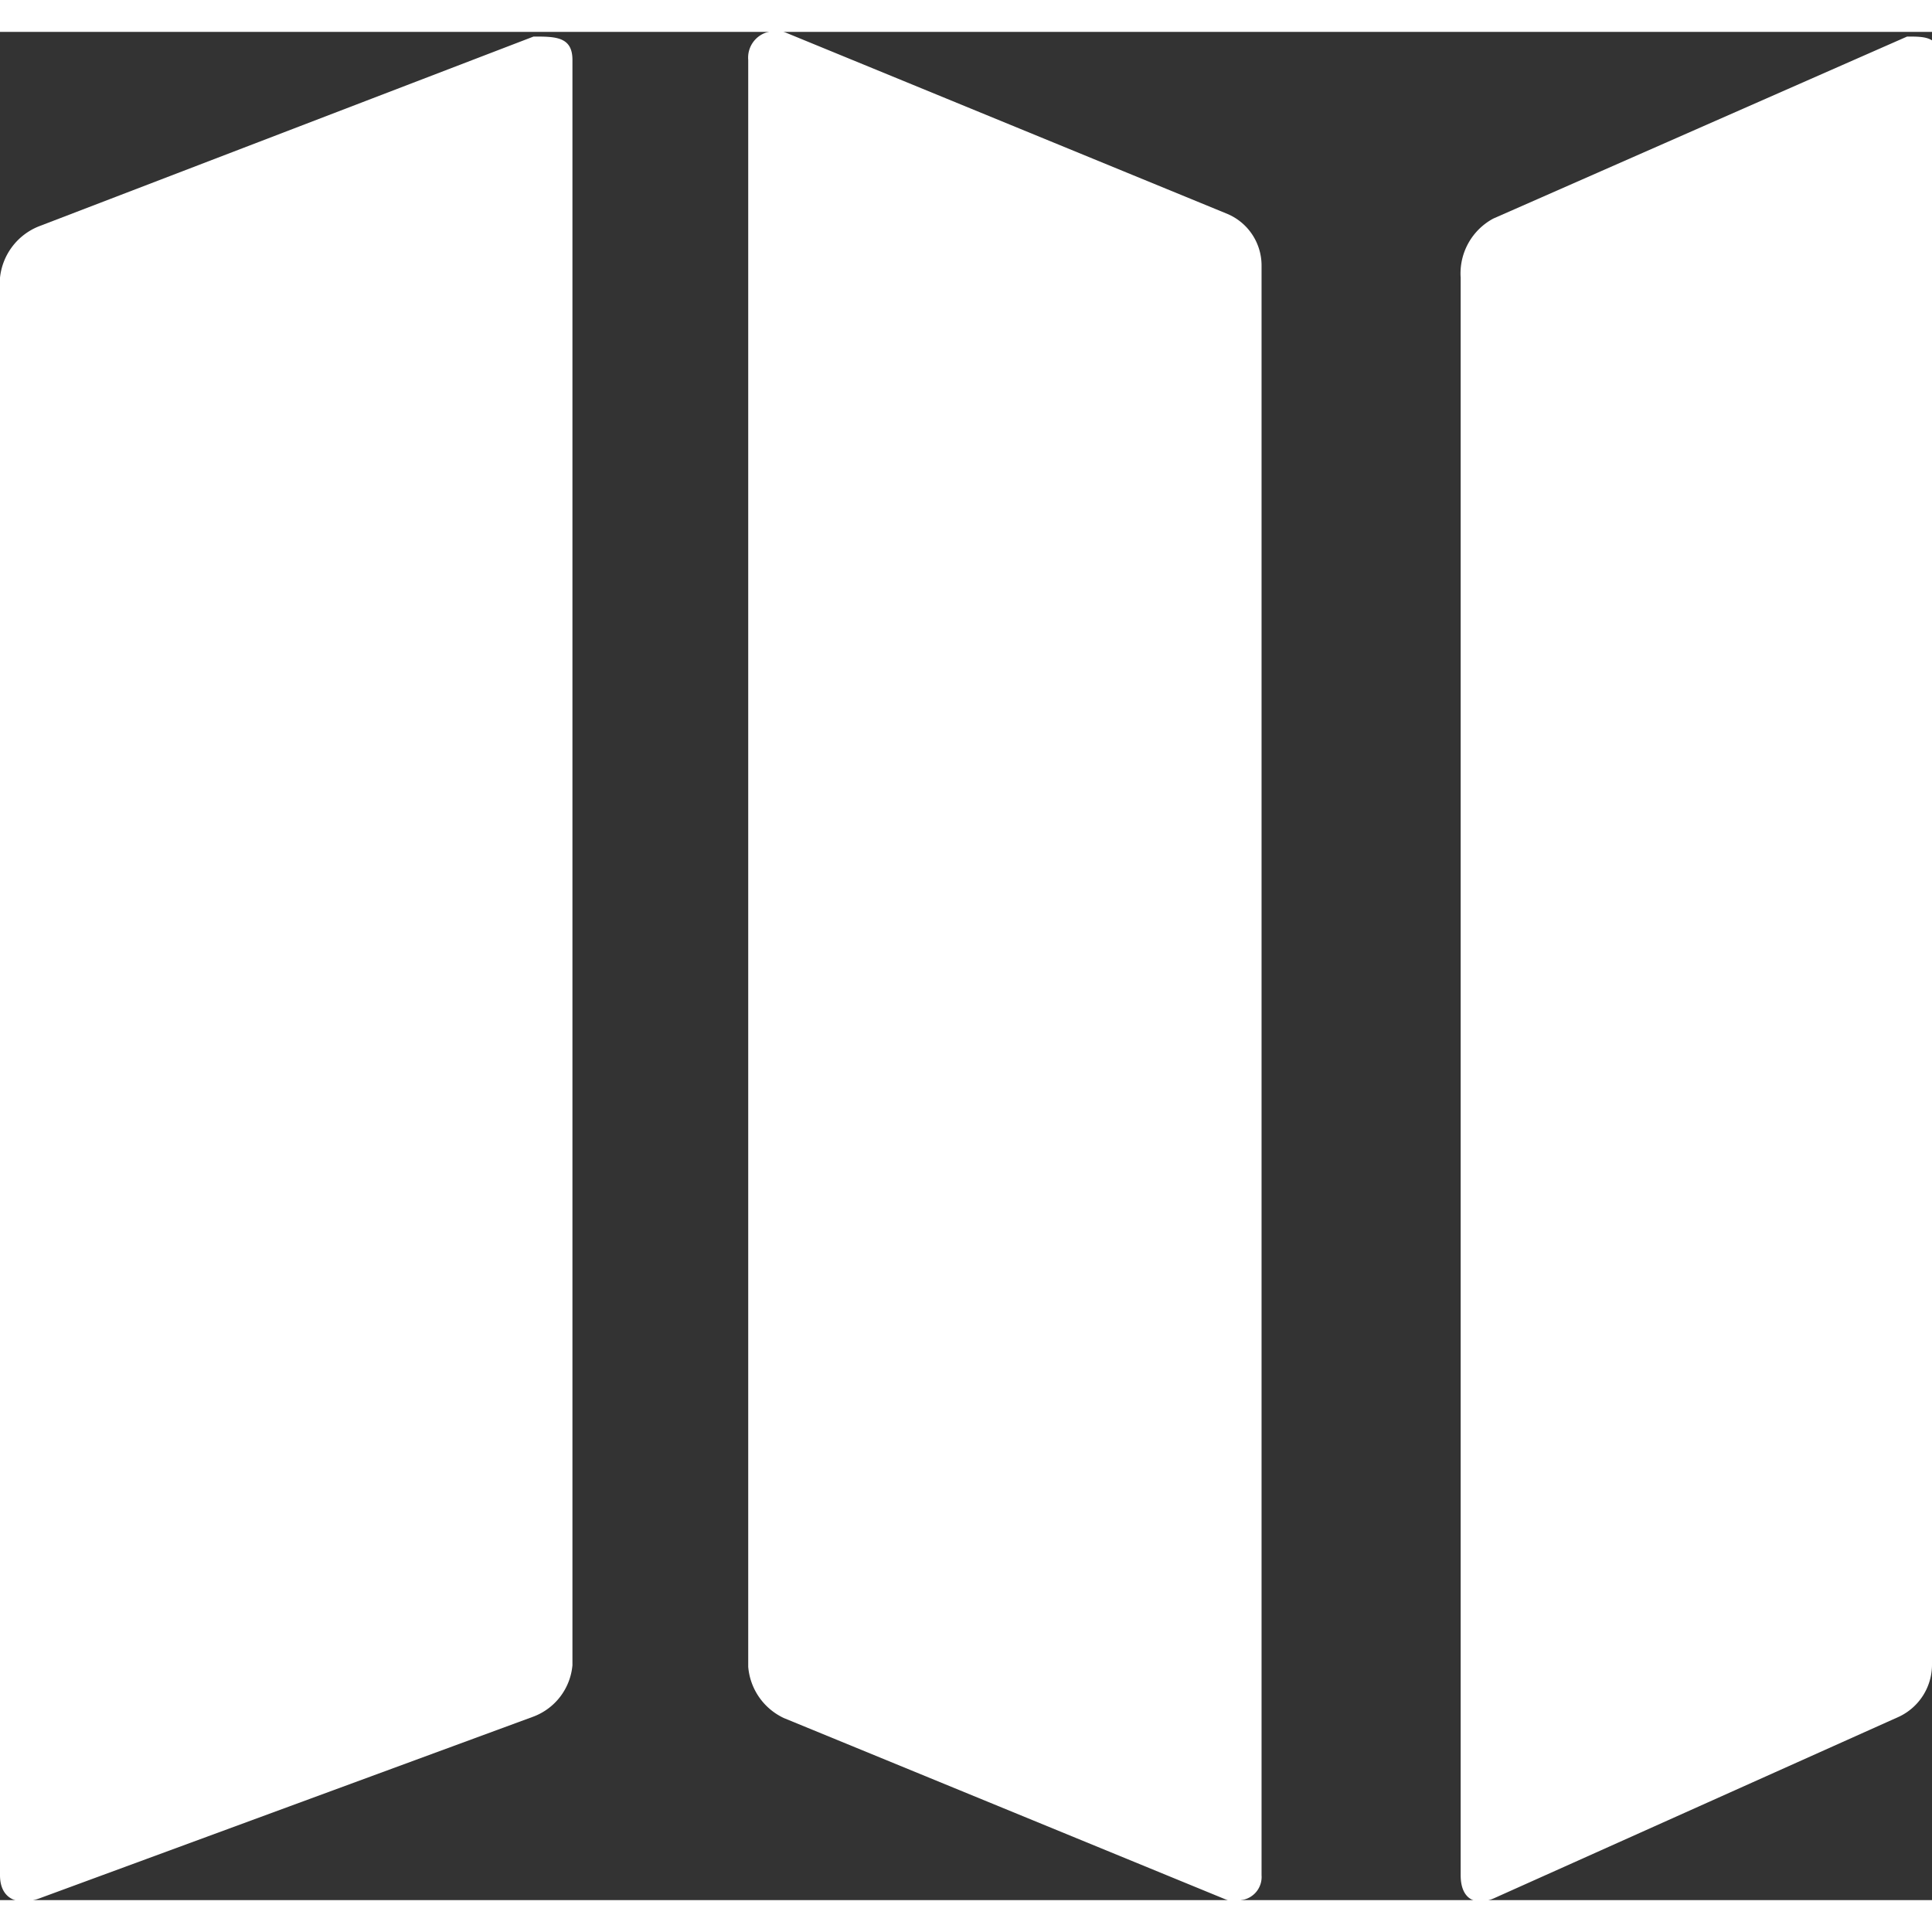 <svg  class="bi bi-map pillIcon"  width="1.2em" height="1.2em" 
id="Layer_1" data-name="Layer 1" xmlns="http://www.w3.org/2000/svg" viewBox="0 0 12.42 12.01"><rect x="0" y="0" width="12.42" height="12.01" fill="#333333" stroke="none"/><defs><style>.cls-1{fill:#fff;}</style></defs><path class="cls-1" d="M10.08,12.92a.39.39,0,0,1-.25.33L6.65,14.42c-.14.05-.25,0-.25-.15V4a.4.4,0,0,1,.25-.33L9.83,2.45c.14,0,.25,0,.25.15Z" transform="translate(-6.4 -2.42)"/><path class="cls-1" d="M14.51,14.27a.15.15,0,0,1-.13.16.14.14,0,0,1-.09,0l-2.85-1.17a.4.4,0,0,1-.23-.33V2.6a.17.17,0,0,1,.13-.18.19.19,0,0,1,.1,0l2.85,1.17a.36.36,0,0,1,.22.33Z" transform="translate(-6.4 -2.42)"/><path class="cls-1" d="M18.82,12.92a.37.37,0,0,1-.21.33L16,14.42c-.12.05-.21,0-.21-.15V4A.4.4,0,0,1,16,3.62l2.66-1.17c.12,0,.21,0,.21.15Z" transform="translate(-6.4 -2.42)"/></svg>